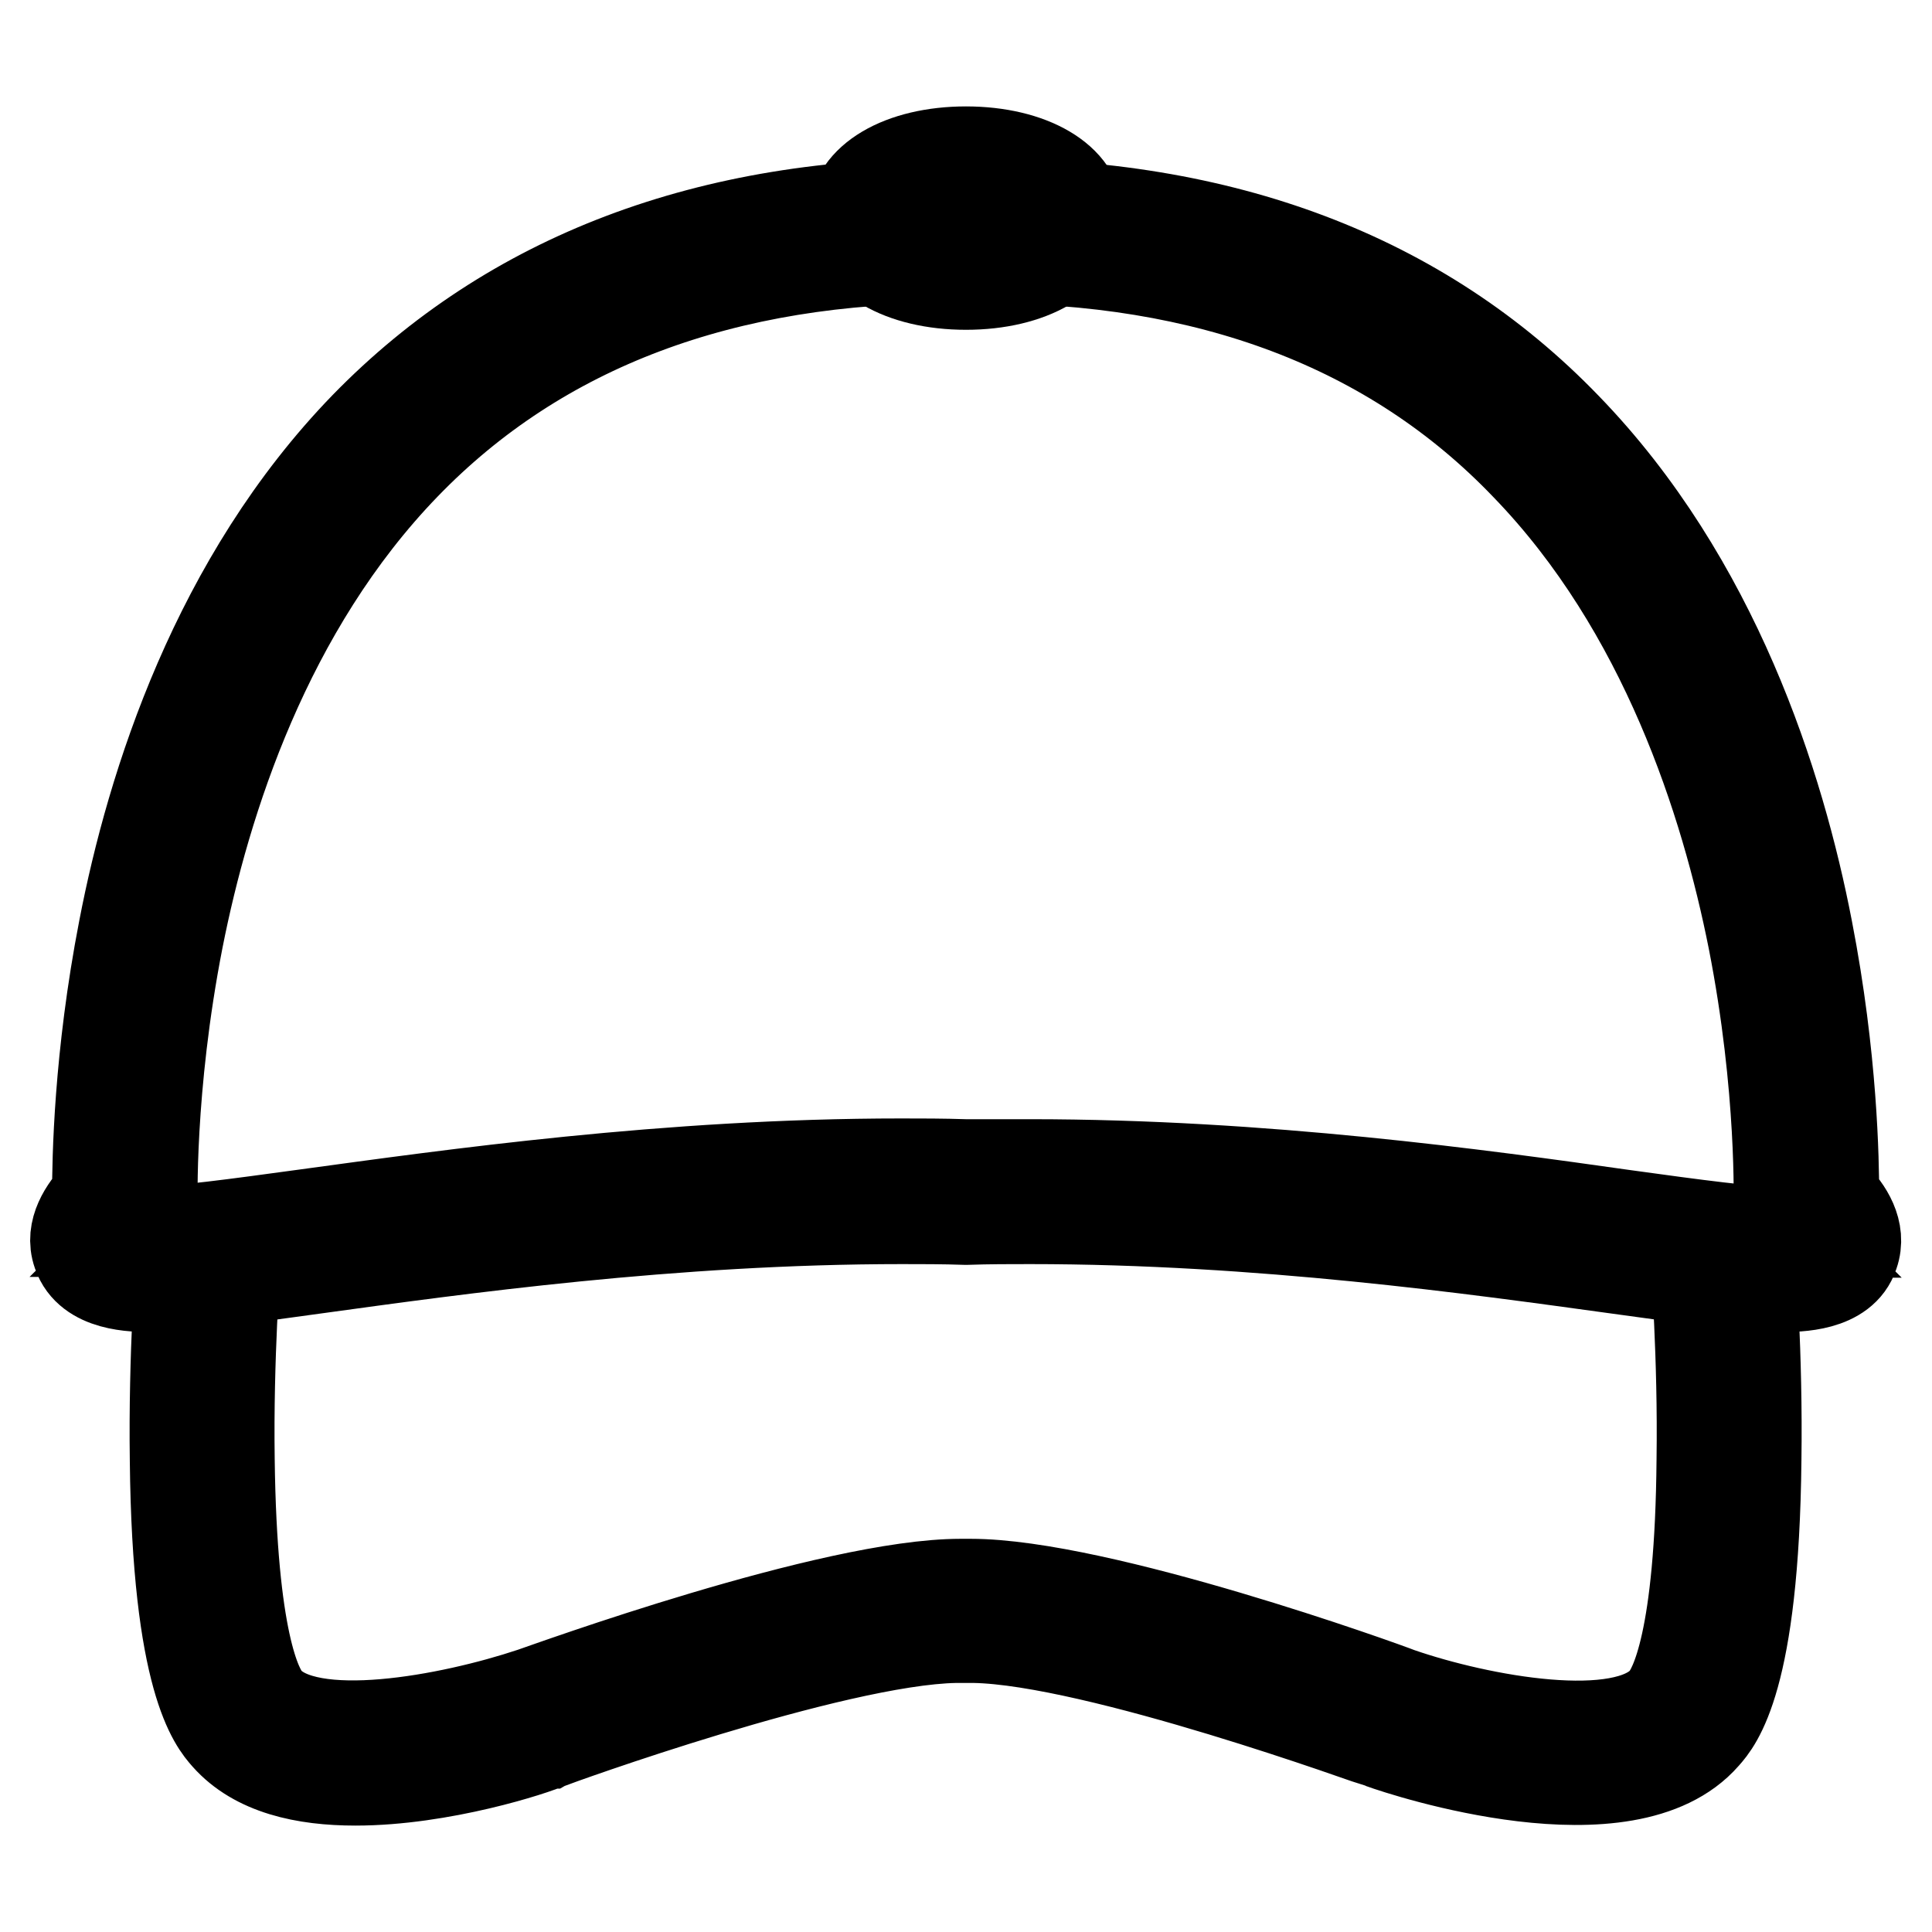 <?xml version="1.0" encoding="utf-8"?>
<!-- Svg Vector Icons : http://www.onlinewebfonts.com/icon -->
<!DOCTYPE svg PUBLIC "-//W3C//DTD SVG 1.1//EN" "http://www.w3.org/Graphics/SVG/1.1/DTD/svg11.dtd">
<svg version="1.1" xmlns="http://www.w3.org/2000/svg" xmlns:xlink="http://www.w3.org/1999/xlink" x="0px" y="0px" viewBox="0 0 256 256" enable-background="new 0 0 256 256" xml:space="preserve">
<g> <path stroke-width="12" fill-opacity="0" stroke="#000000"  d="M236,170.5c-4.3,0-11.6-1-21.7-2.4c-18.9-2.6-47.3-6.6-77.8-6.6c-2.7,0-5.5,0-8.4,0.1h-0.2 c-2.9-0.1-5.8-0.1-8.4-0.1c-30.4,0-58.9,4-77.8,6.6c-10.1,1.4-17.4,2.4-21.7,2.4c-2.2,0-8.2,0-9.7-4.4c-1.1-3.1,1-6,2.6-7.7 c0-4.7,0.2-18.3,3.5-35.3c3.7-19.2,12.3-46.3,32-66.6C67.7,36.7,94,26.7,126.4,27c0.4,0,0.7,0,1,0h1.2c0.3,0,0.7,0,1,0 c32.4-0.2,58.7,9.7,77.9,29.6c19.7,20.3,28.3,47.4,32,66.6c3.3,17,3.5,30.6,3.5,35.3c1.7,1.7,3.7,4.6,2.6,7.7 C244.2,170.5,238.2,170.5,236,170.5z M136.5,154.3c30.9,0,59.7,4,78.8,6.7c9.4,1.3,16.9,2.3,20.7,2.3c0.6,0,1.1,0,1.5,0 c-0.1-0.1-0.3-0.2-0.4-0.3c-0.9-0.7-1.4-1.8-1.4-3c0-0.2,0.5-15.7-3.4-35.5c-3.6-18.1-11.7-43.8-30.1-62.8 C184.5,43.2,160,34,129.7,34.2c-0.3,0-0.6,0-0.9,0l-0.7,0h-0.1l-0.7,0c-0.3,0-0.6,0-0.9,0C96,34,71.5,43.2,53.7,61.6 c-18.4,19-26.5,44.6-30.1,62.8c-3.9,19.9-3.4,35.4-3.4,35.5c0,1.2-0.5,2.3-1.4,3c-0.1,0.1-0.3,0.2-0.4,0.3c0.4,0,0.9,0,1.5,0 c3.8,0,11.2-1,20.7-2.3c19.1-2.6,47.8-6.7,78.8-6.7c2.7,0,5.5,0,8.5,0.1C131,154.3,133.8,154.3,136.5,154.3L136.5,154.3z"/> <path stroke-width="12" fill-opacity="0" stroke="#000000"  d="M47.1,235.9c-6.8,0-13.2-1.4-17.1-5.8c-1.6-1.8-6.5-7.4-6.8-36.6C23,179.5,24,166.7,24,166.5 c0.2-2,1.9-3.5,3.9-3.3s3.5,1.9,3.3,3.9c0,0.1-1,12.7-0.8,26.3c0.3,23.9,3.6,30.3,5,31.9c5.4,6.2,24.3,2.6,35.1-1 c2.1-0.7,39.7-14.4,56.8-14.4c0.1,0,0.3,0,0.4,0h0.5c0.1,0,0.3,0,0.4,0c17.1,0,54.8,13.6,56.8,14.4c10.7,3.7,29.7,7.2,35.1,1 c1.4-1.6,4.8-8,5-31.9c0.2-13.6-0.8-26.2-0.8-26.3c-0.2-2,1.3-3.8,3.3-3.9c2-0.2,3.8,1.3,3.9,3.3l0,0c0,0.1,1,13,0.8,26.9 c-0.3,29.2-5.2,34.8-6.8,36.6c-10.3,11.8-39.6,2.2-42.9,1l-0.1,0c-0.4-0.1-37.6-13.7-53.8-14c-0.2,0-0.4,0-0.7,0h-1.1 c-0.2,0-0.4,0-0.7,0c-16.2,0.3-53.4,13.8-53.8,14l-0.1,0C70.8,231.9,58.5,235.9,47.1,235.9z"/> <path stroke-width="12" fill-opacity="0" stroke="#000000"  d="M116.7,28.9c0,2.9,5,5.2,11.3,5.2s11.3-2.3,11.3-5.2c0-2.9-5-5.2-11.3-5.2S116.7,26.1,116.7,28.9 L116.7,28.9z"/> <path stroke-width="12" fill-opacity="0" stroke="#000000"  d="M128,37.7c-8.6,0-14.9-3.7-14.9-8.8c0-5.1,6.3-8.8,14.9-8.8s14.9,3.7,14.9,8.8 C142.9,34,136.6,37.7,128,37.7z M120.9,28.9c1.1,0.7,3.5,1.5,7.1,1.5c3.7,0,6-0.9,7.1-1.5c-1.1-0.7-3.5-1.5-7.1-1.5 C124.3,27.4,122,28.3,120.9,28.9L120.9,28.9z"/></g>
</svg>